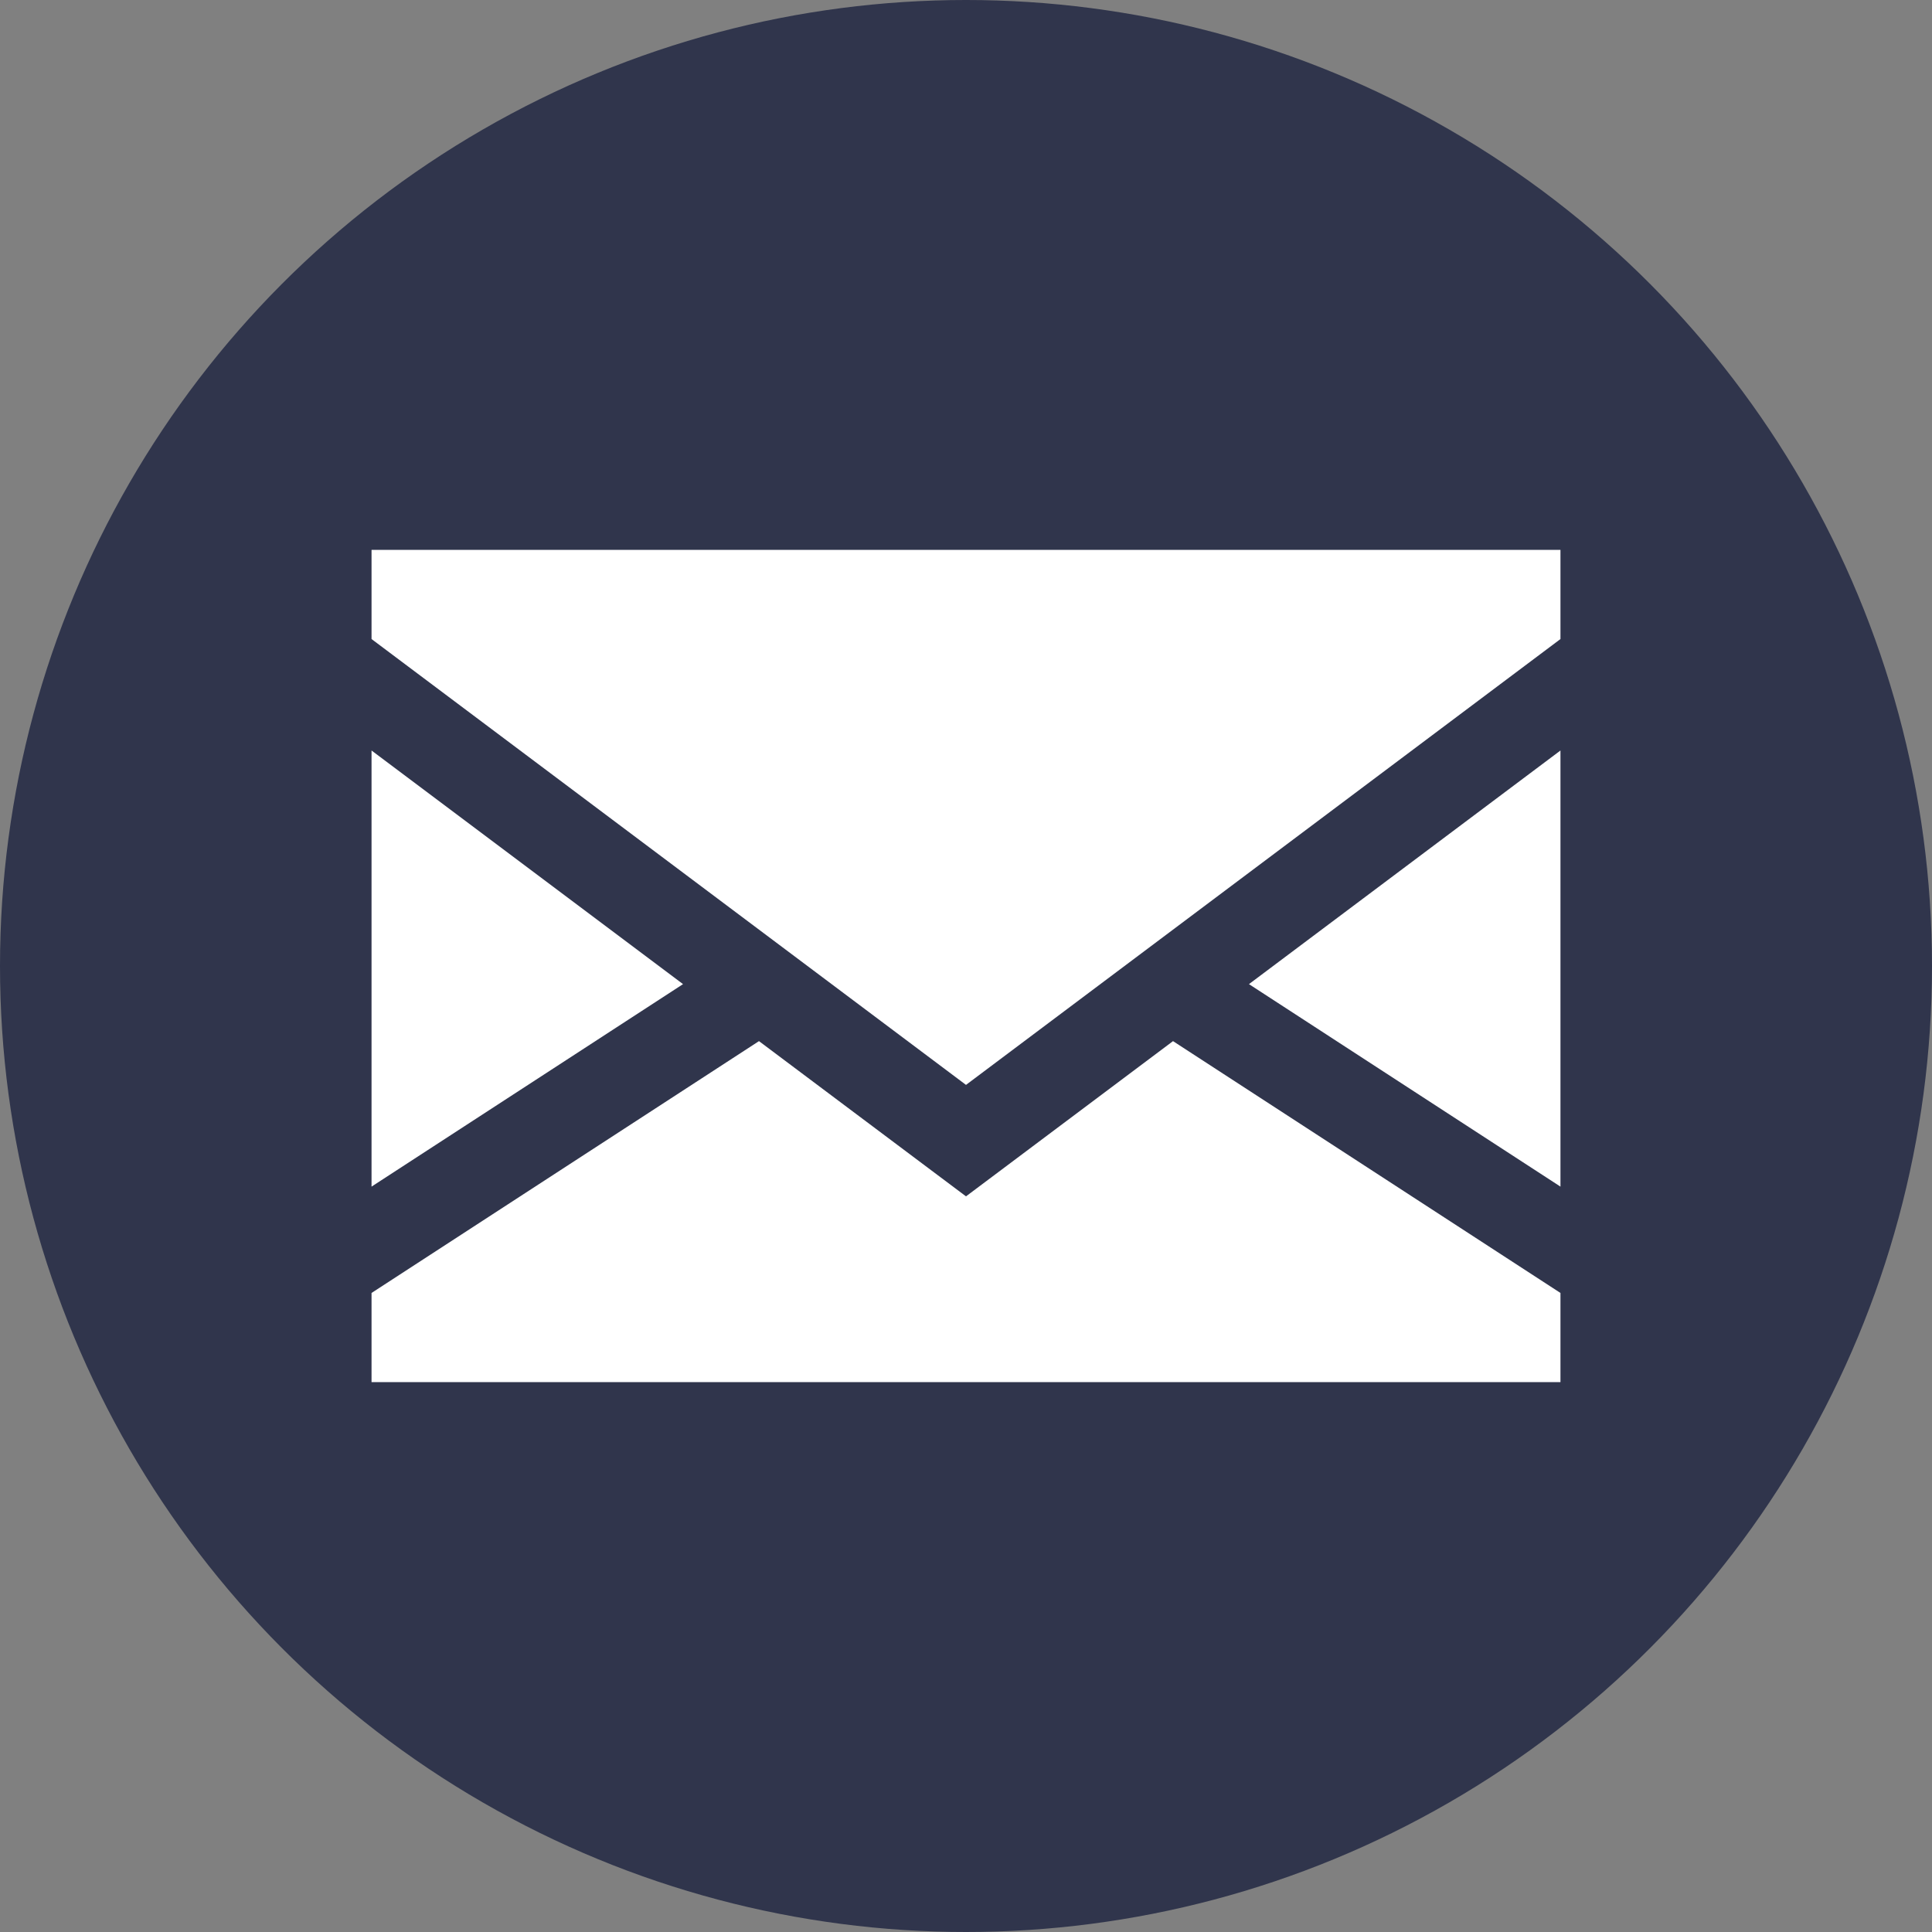 <svg width="26" height="26" viewBox="0 0 26 26" fill="none" xmlns="http://www.w3.org/2000/svg">
<rect x="0" y="0" width="26" height="26" fill="#808080" stroke="none"/>
<circle cx="13" cy="13" r="13" fill="#30354C"/>
<path d="M5 10.1V15.969L9.192 13.244L5 10.1Z" fill="white"/>
<path d="M21 15.969V10.1L16.808 13.244L21 15.969Z" fill="white"/>
<path d="M13 16.1L10.214 14.011L5 17.4V18.6H21V17.4L15.786 14.011L13 16.1Z" fill="white"/>
<path d="M5 8.6L13 14.6L21 8.6V7.4H5V8.6Z" fill="white"/>
</svg>
